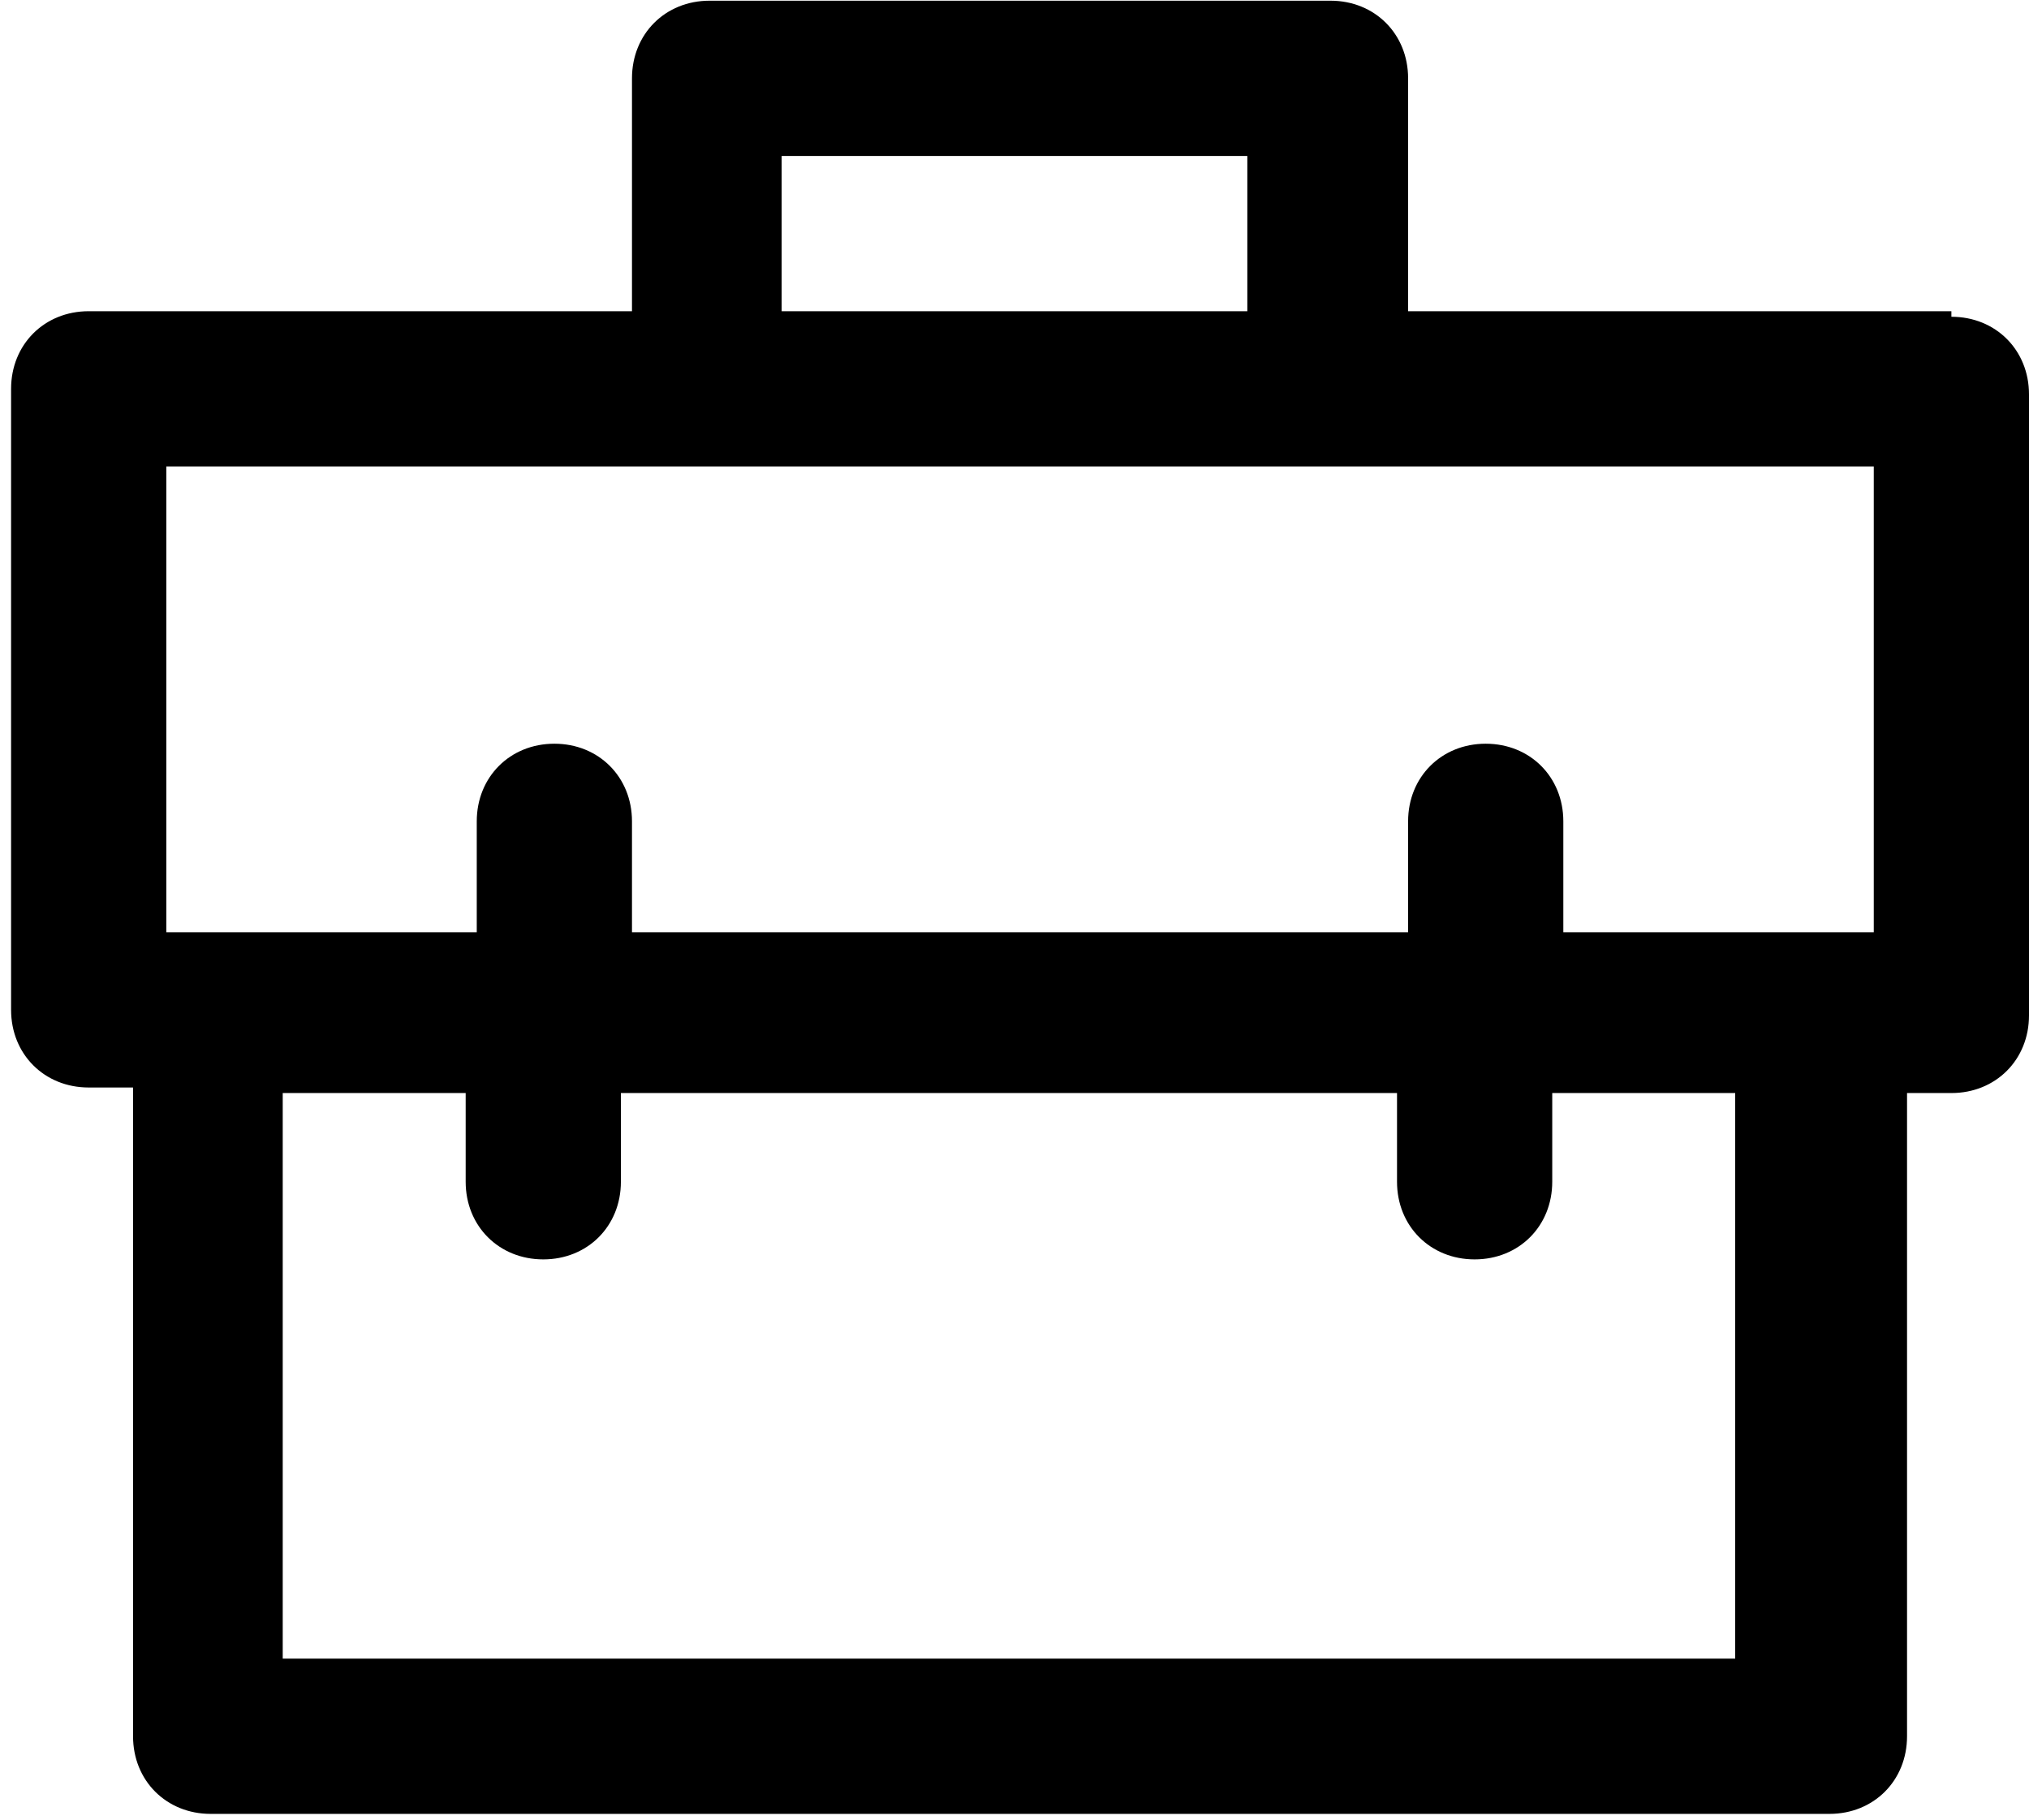 <?xml version="1.0" encoding="UTF-8"?>
<!DOCTYPE svg PUBLIC "-//W3C//DTD SVG 1.1//EN" "http://www.w3.org/Graphics/SVG/1.1/DTD/svg11.dtd">
<!-- Creator: CorelDRAW -->
<svg xmlns="http://www.w3.org/2000/svg" xml:space="preserve" width="2.201mm" height="1.974mm" version="1.1" style="shape-rendering:geometricPrecision; text-rendering:geometricPrecision; image-rendering:optimizeQuality; fill-rule:evenodd; clip-rule:evenodd"
viewBox="0 0 3.66 3.28"
 xmlns:xlink="http://www.w3.org/1999/xlink"
 xmlns:xodm="http://www.corel.com/coreldraw/odm/2003">
 <defs>
  <style type="text/css">
   <![CDATA[
    .fil0 {fill:black;fill-rule:nonzero}
   ]]>
  </style>
 </defs>
 <g id="_x0020_10">
  <path class="fil0" d="M3.52 0.56l-0.98 0 0 -0.42c0,-0.08 -0.06,-0.14 -0.14,-0.14l-1.12 0c-0.08,0 -0.14,0.06 -0.14,0.14l0 0.42 -0.98 0c-0.08,0 -0.14,0.06 -0.14,0.14l0 1.12c0,0.08 0.06,0.14 0.14,0.14l0.08 0 0 1.17c0,0.08 0.06,0.14 0.14,0.14l2.92 0c0.08,0 0.14,-0.06 0.14,-0.14l0 -1.16 0.08 0c0.08,0 0.14,-0.06 0.14,-0.14l0 -1.12c0,-0.08 -0.06,-0.14 -0.14,-0.14l0 0zm-2.11 -0.28l0.84 0 0 0.28 -0.84 0 0 -0.28zm-1.12 0.56l3.09 0 0 0.84 -0.56 0 0 -0.2c0,-0.08 -0.06,-0.14 -0.14,-0.14 -0.08,0 -0.14,0.06 -0.14,0.14l0 0.2 -1.4 0 0 -0.2c0,-0.08 -0.06,-0.14 -0.14,-0.14 -0.08,0 -0.14,0.06 -0.14,0.14l0 0.2 -0.56 0 0 -0.84zm2.86 2.15l-2.64 0 0 -1.02 0.33 0 0 0.16c0,0.08 0.06,0.14 0.14,0.14 0.08,0 0.14,-0.06 0.14,-0.14l0 -0.16 1.4 0 0 0.16c0,0.08 0.06,0.14 0.14,0.14 0.08,0 0.14,-0.06 0.14,-0.14l0 -0.16 0.33 0 0 1.02z"/>
 </g>
</svg>
